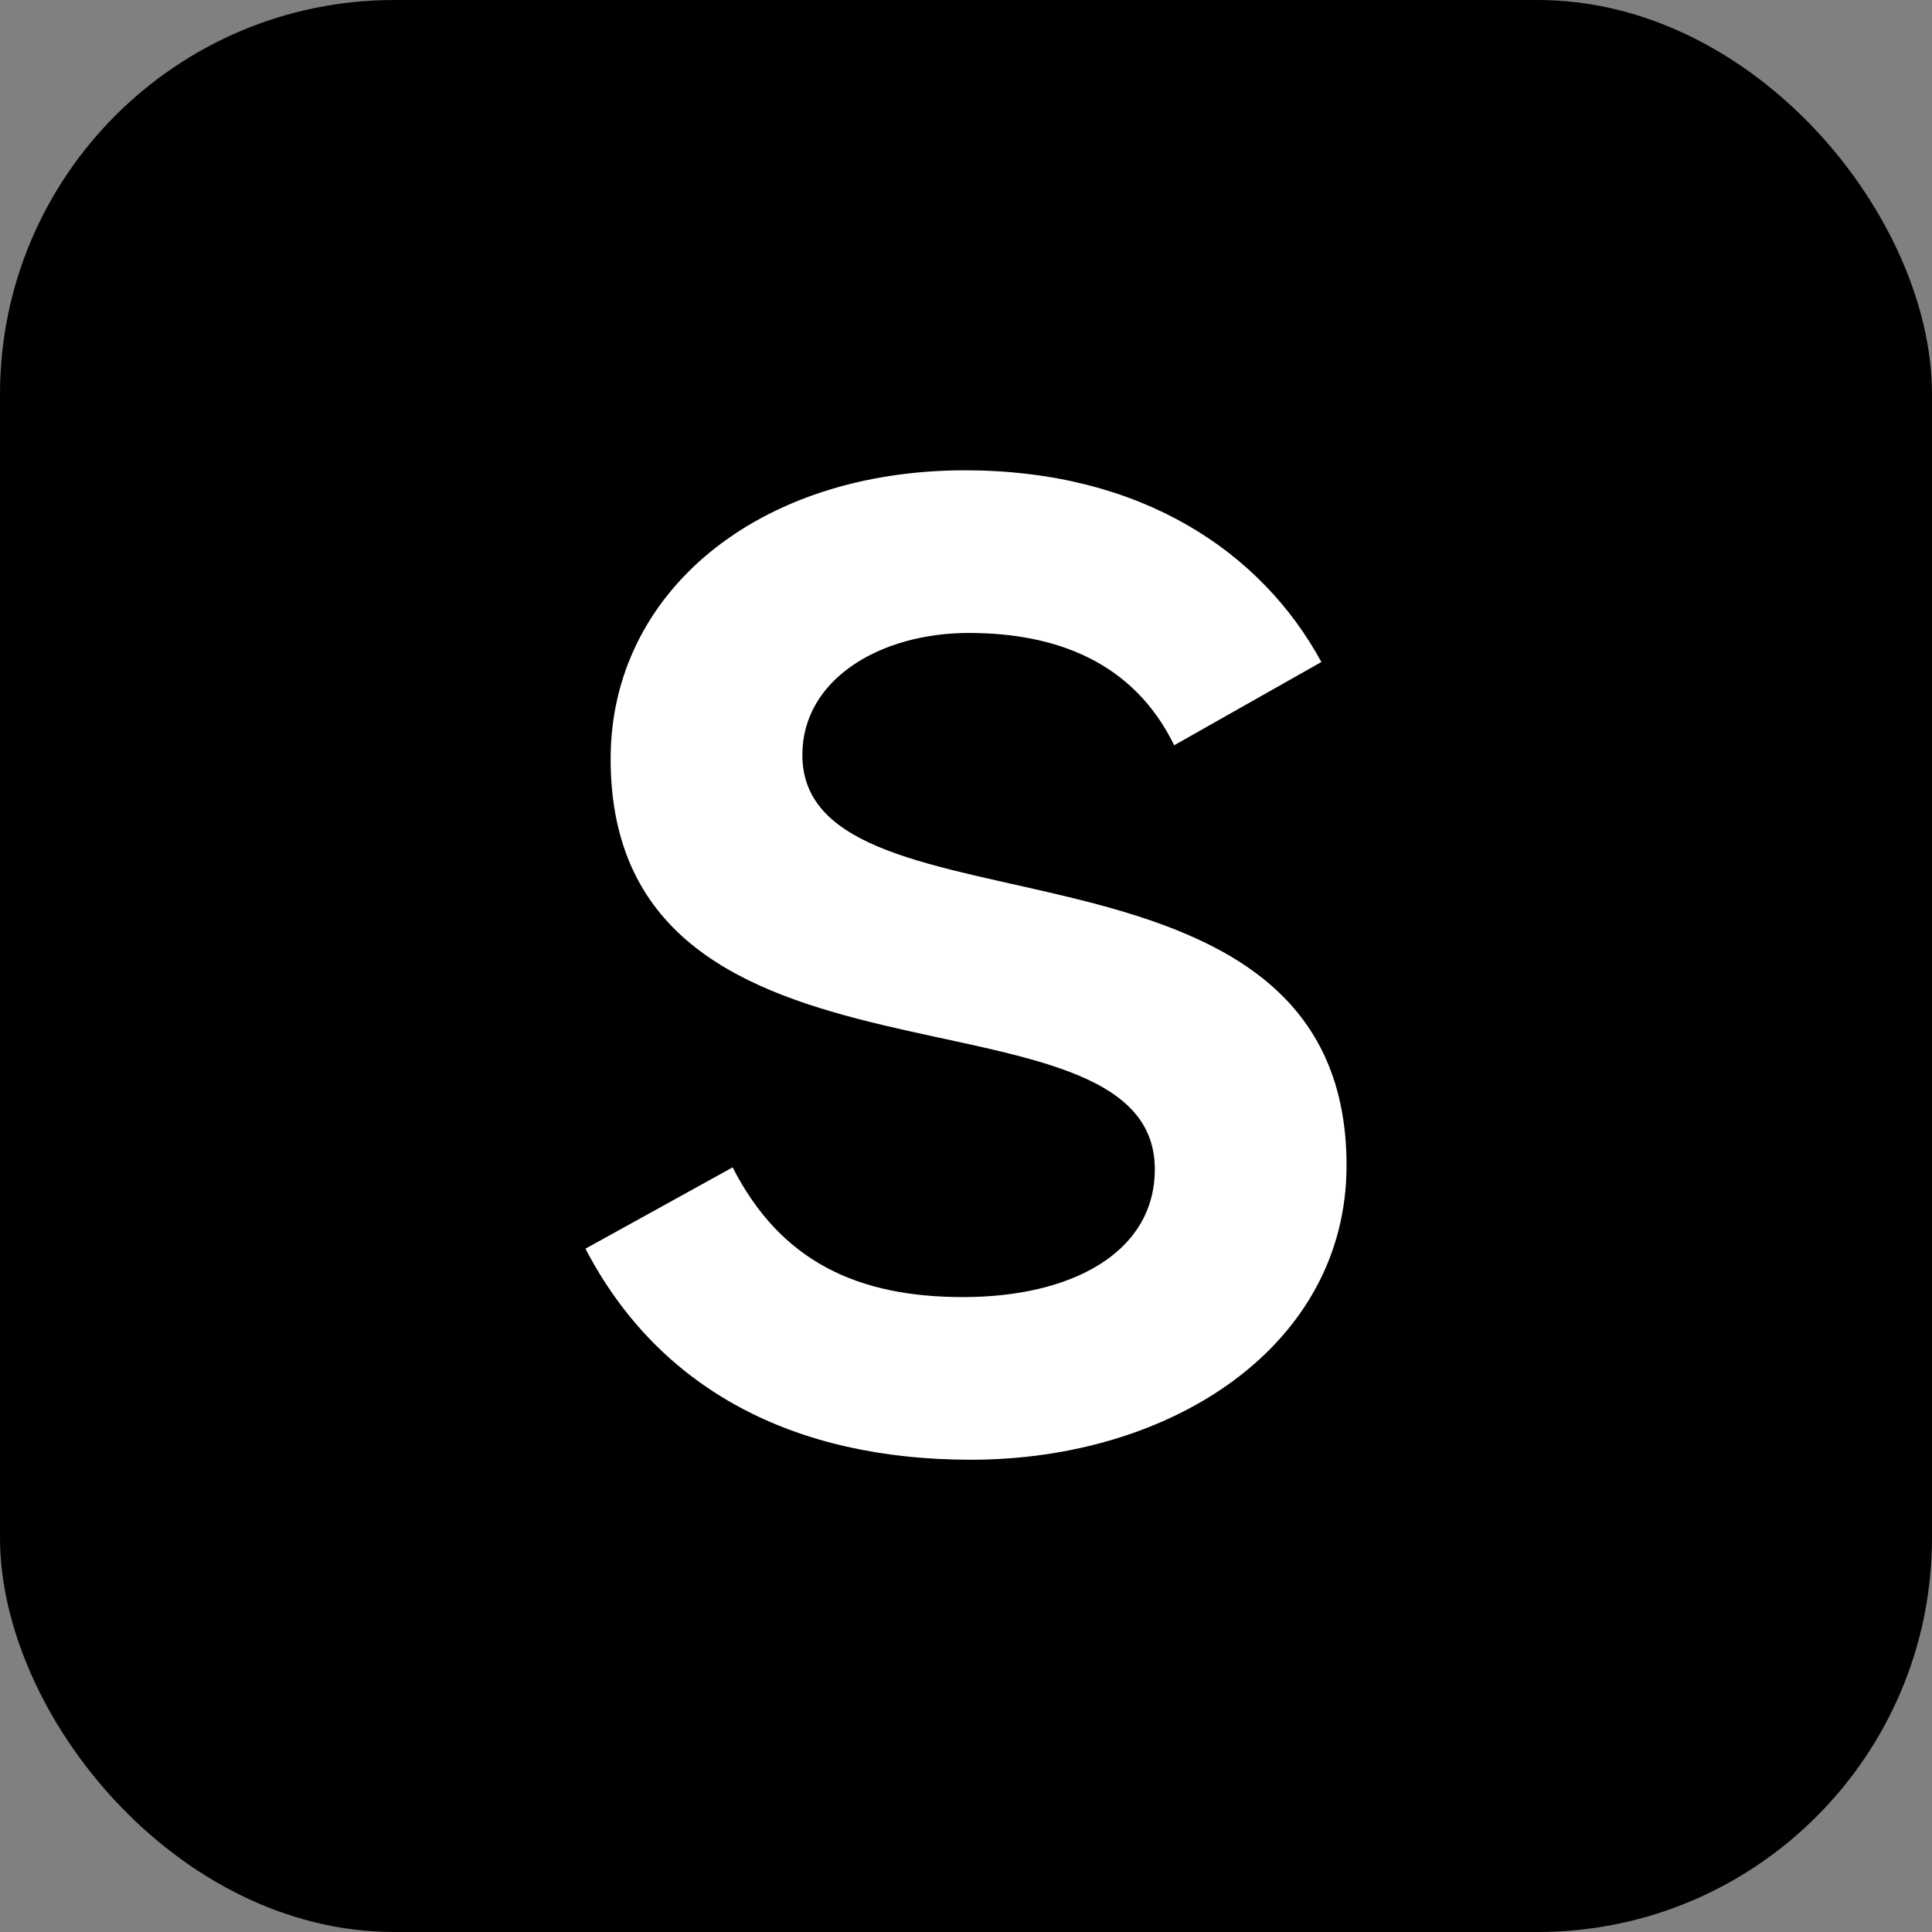 <svg width="990" height="990" viewBox="0 0 990 990" fill="none" xmlns="http://www.w3.org/2000/svg">
<rect x="0" y="0" width="990" height="990" fill="#808080" stroke="none"/>
<rect width="990" height="990" rx="202" fill="black"/>
<path d="M497.481 748C407.176 748 337.71 712.282 300 639.853L375.42 598.182C400.229 646.798 439.924 664.658 493.511 664.658C549.084 664.658 591.756 641.838 591.756 599.174C591.756 496.98 312.901 574.37 312.901 388.834C312.901 303.507 388.321 241 494.504 241C584.809 241 646.336 282.671 677.099 339.225L601.679 381.888C580.84 339.225 541.145 324.342 496.489 324.342C450.84 324.342 411.145 348.155 411.145 386.849C411.145 486.067 690 413.638 690 597.19C690 689.462 600.687 748 497.481 748Z" fill="white"/>
</svg>
